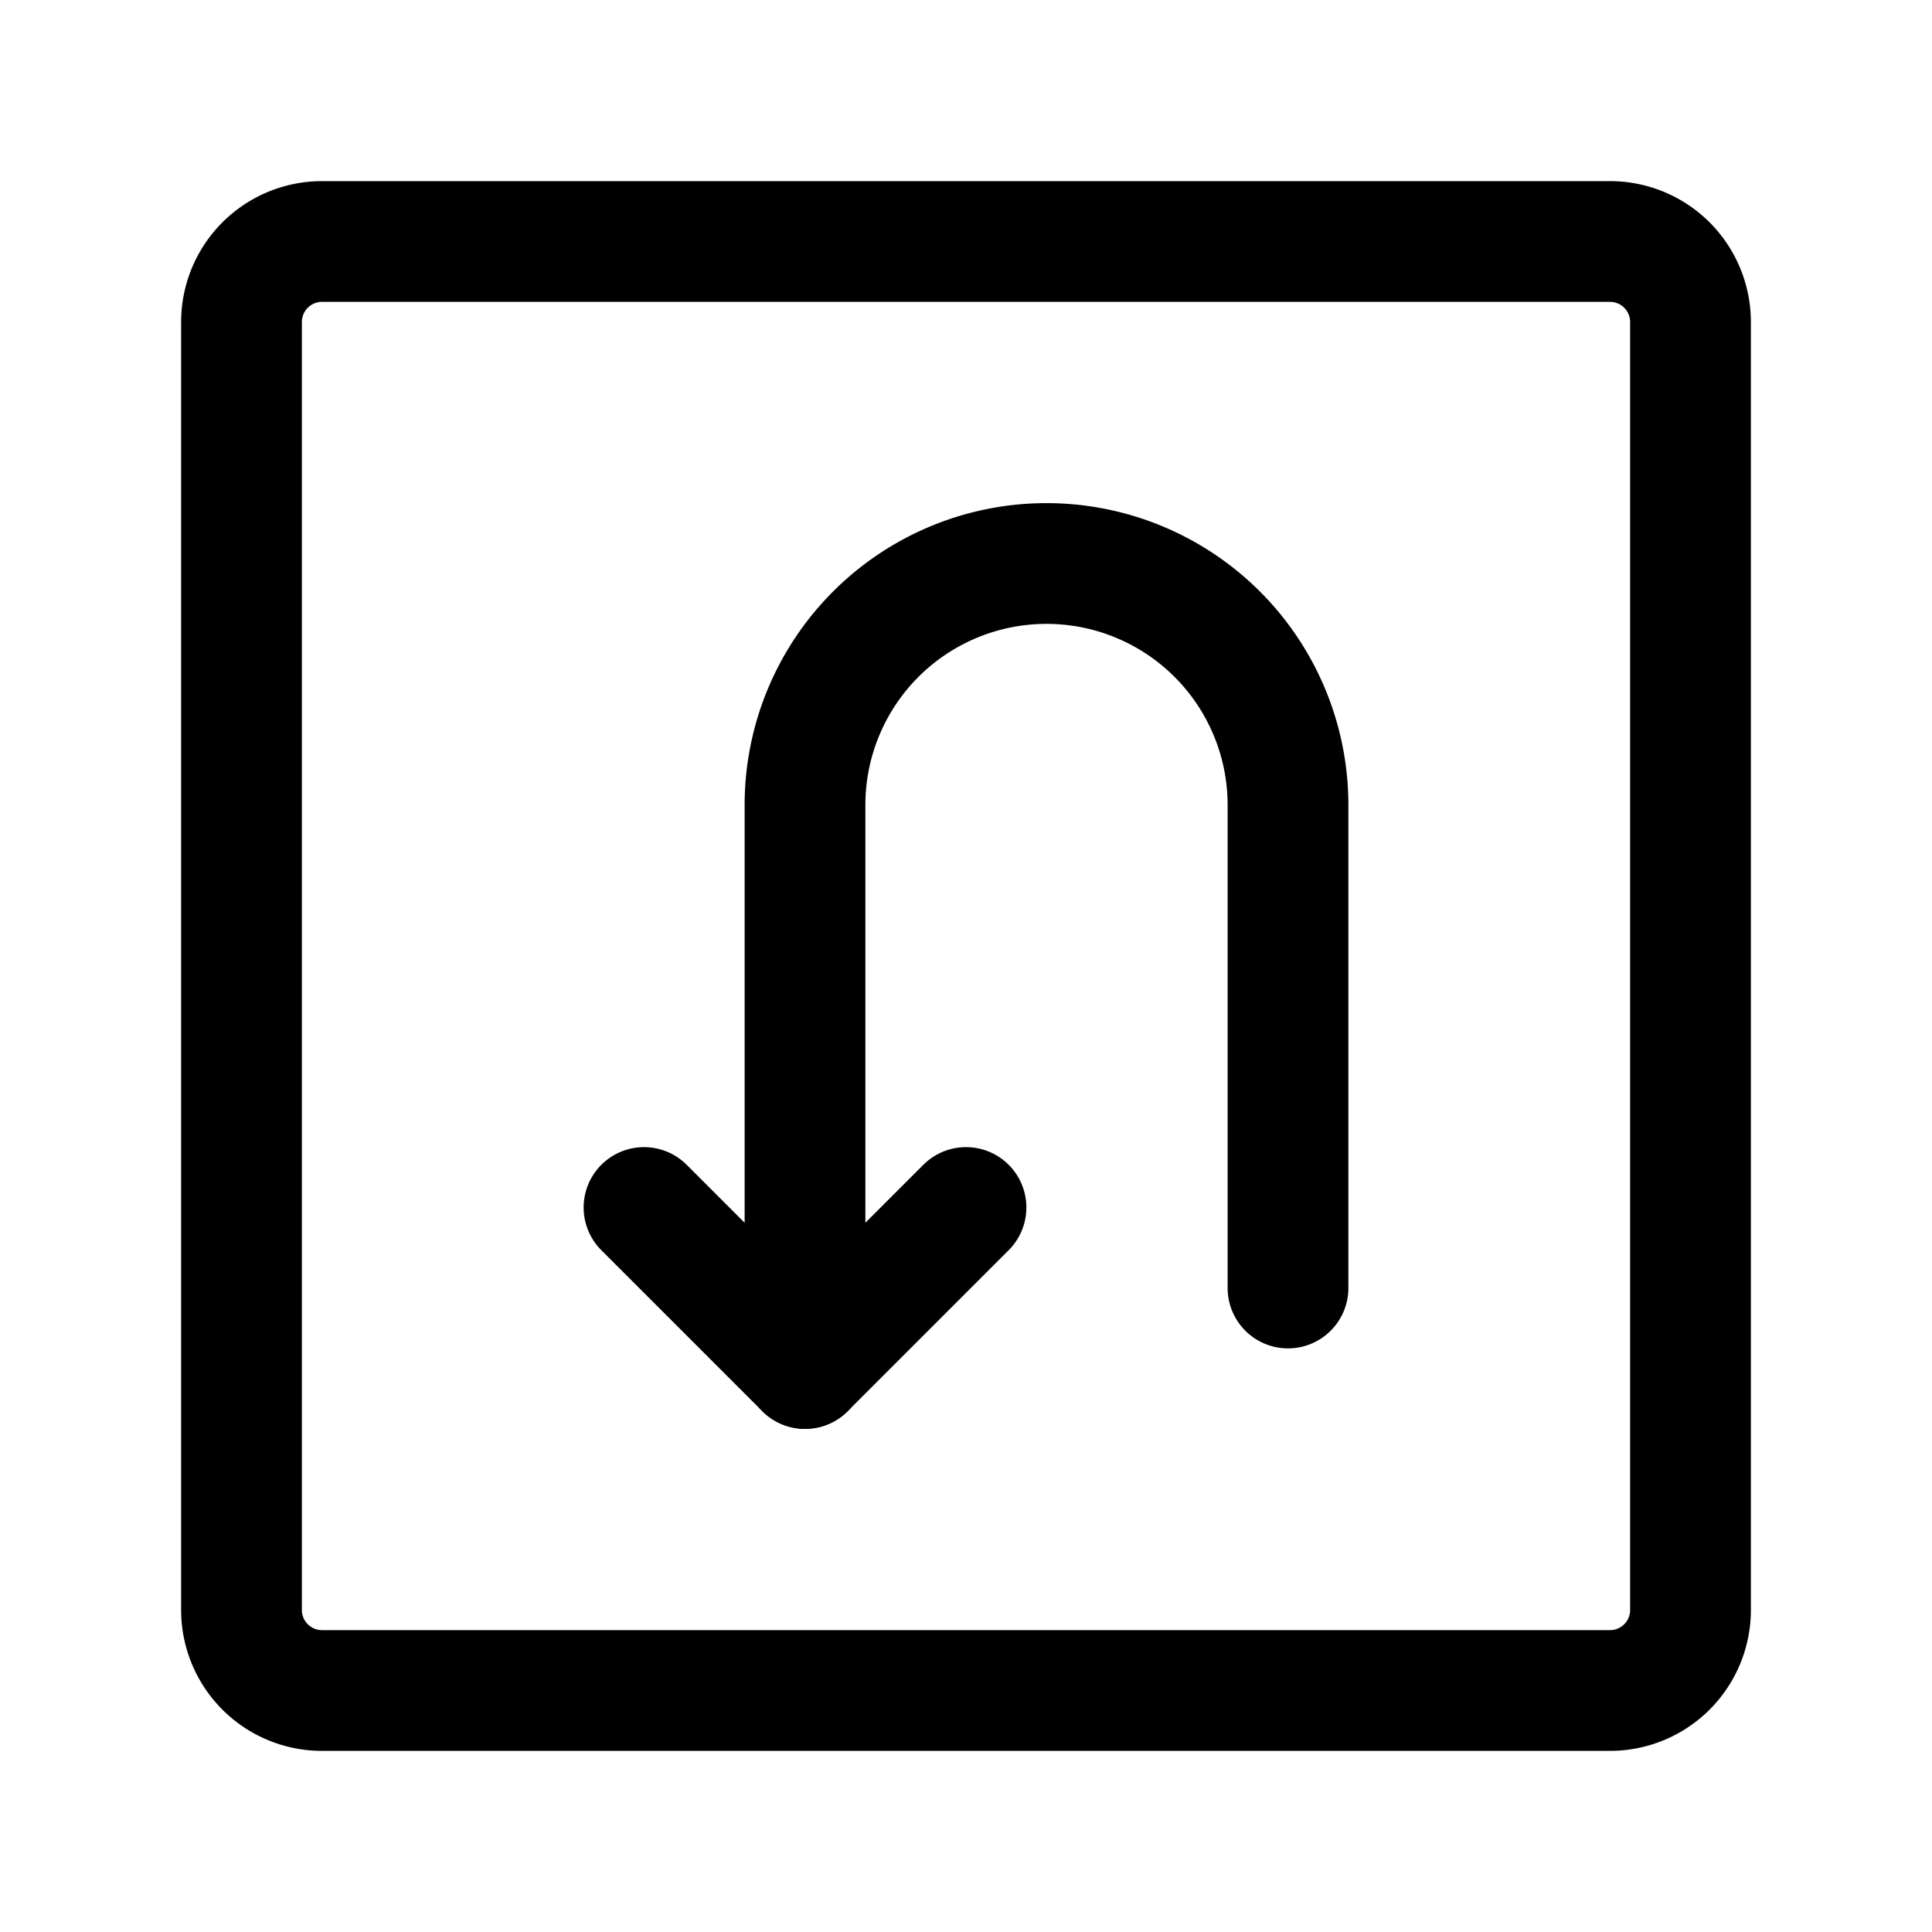 <?xml version="1.0" encoding="utf-8"?>
<svg fill="#000000" width="800px" height="800px" viewBox="0 0 24 24" id="turn-around-down-left-direction-square" xmlns="http://www.w3.org/2000/svg" class="icon line"><polyline id="primary" points="12 15 10 17 8 15" style="fill: none; stroke: rgb(0, 0, 0); stroke-linecap: round; stroke-linejoin: round; stroke-width: 1.5;"></polyline><path id="primary-2" data-name="primary" d="M20,3H4A1,1,0,0,0,3,4V20a1,1,0,0,0,1,1H20a1,1,0,0,0,1-1V4A1,1,0,0,0,20,3ZM10,17V10a3,3,0,0,1,3-3h0a3,3,0,0,1,3,3v6" style="fill: none; stroke: rgb(0, 0, 0); stroke-linecap: round; stroke-linejoin: round; stroke-width: 1.5;"></path></svg>